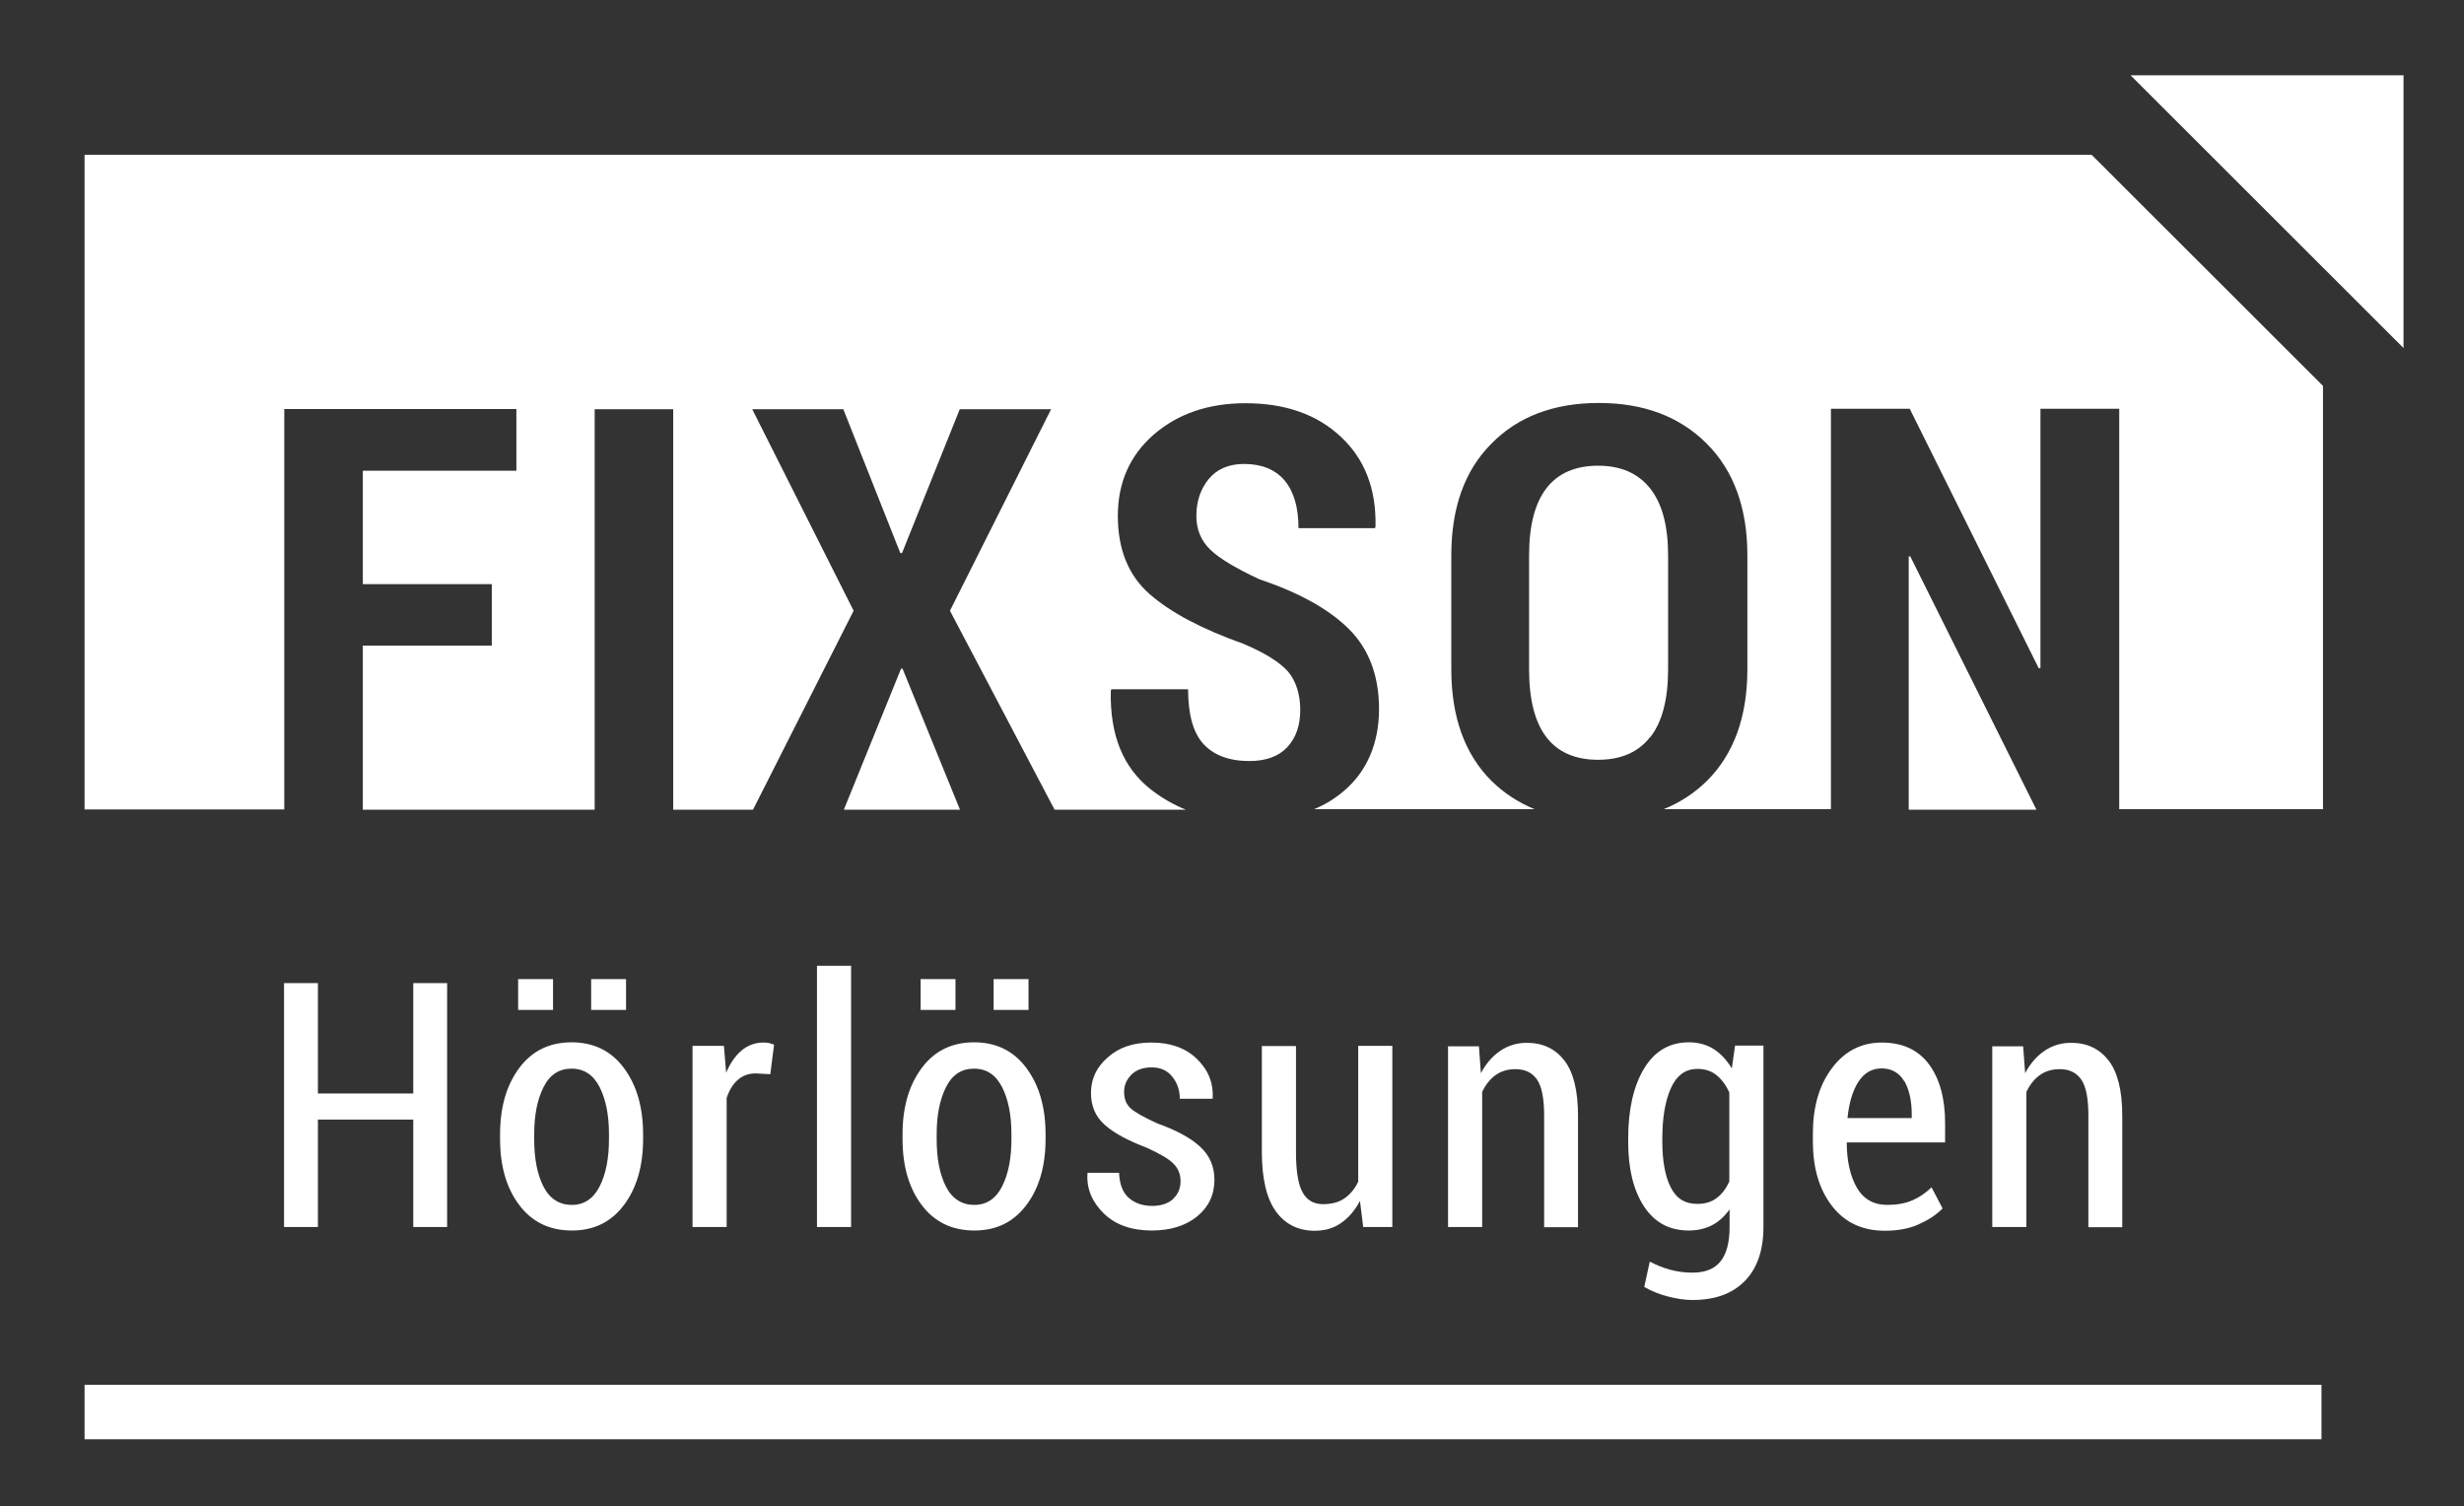 <?xml version="1.0" encoding="UTF-8"?> <svg xmlns="http://www.w3.org/2000/svg" id="Ebene_1" viewBox="0 0 98.2 60.03"><rect x="0" y="0" width="98.2" height="60.03" fill="#333333" stroke="none"/><defs><style>.cls-1{fill:#fff;stroke-width:0px;}</style></defs><rect class="cls-1" x="3.37" y="55.19" width="89.15" height="2.17"></rect><path class="cls-1" d="M65.77,29.38c.47-.6.71-1.5.71-2.7v-4.55c0-1.18-.24-2.07-.72-2.67-.48-.6-1.17-.9-2.07-.9s-1.6.3-2.06.9c-.46.6-.69,1.49-.69,2.67v4.55c0,1.2.23,2.1.69,2.7.46.6,1.15.9,2.06.9s1.6-.3,2.07-.9Z"></path><polygon class="cls-1" points="35.91 26.65 33.63 32.27 38.26 32.27 35.97 26.65 35.91 26.65"></polygon><polygon class="cls-1" points="76.07 22.18 76.07 32.27 81.16 32.27 76.13 22.17 76.07 22.18"></polygon><path class="cls-1" d="M83.32,6.17H3.37v26.09h7.96v-15.96h9.25v2.46h-6.12v4.52h5.14v2.45h-5.14v6.54h9.24v-15.96h3.13v15.96h3.18l4.01-7.93-4.04-8.03h3.63l2.27,5.73h.07l2.3-5.73h3.64l-4.03,8.03,4.17,7.93h5.23c-.51-.21-.98-.48-1.41-.82-1.09-.86-1.62-2.16-1.58-3.91l.02-.07h3.06c0,1.02.21,1.75.62,2.19.41.44,1.02.67,1.82.67.67,0,1.18-.19,1.52-.56.34-.37.51-.86.51-1.48s-.17-1.15-.49-1.53c-.33-.37-.92-.74-1.77-1.1-1.66-.59-2.91-1.25-3.75-1.99-.84-.74-1.26-1.78-1.26-3.11s.48-2.41,1.43-3.24c.96-.83,2.18-1.25,3.66-1.25,1.57,0,2.84.44,3.79,1.33.96.89,1.42,2.08,1.39,3.58l-.02.07h-3.05c0-.84-.19-1.47-.56-1.91-.37-.43-.91-.65-1.61-.65-.6,0-1.07.2-1.4.59-.33.4-.5.89-.5,1.48,0,.55.19,1,.57,1.36.38.36,1.03.74,1.95,1.17,1.56.52,2.75,1.18,3.55,1.97.8.79,1.21,1.86,1.21,3.2s-.47,2.48-1.41,3.27c-.35.3-.75.54-1.18.72h8.79c-.65-.27-1.22-.64-1.72-1.13-1.07-1.07-1.6-2.55-1.6-4.46v-4.52c0-1.9.53-3.39,1.6-4.46,1.06-1.08,2.49-1.62,4.28-1.62s3.22.54,4.3,1.62c1.08,1.08,1.62,2.57,1.62,4.46v4.52c0,1.91-.54,3.39-1.61,4.46-.5.49-1.08.87-1.73,1.13h6.67v-15.96h3.14l5.14,10.34h.07v-10.34h3.14v15.96h8.12V15.38l-9.21-9.2Z"></path><polygon class="cls-1" points="84.91 3 95.79 13.87 95.79 3 84.91 3"></polygon><path class="cls-1" d="M79.4,41.68v7.22h1.36v-5.38c.13-.28.31-.51.53-.67.22-.16.49-.24.8-.24.38,0,.67.14.86.42.19.28.28.76.28,1.44v4.44h1.35v-4.44c0-1-.18-1.73-.54-2.2-.36-.47-.86-.71-1.5-.71-.4,0-.75.11-1.06.32-.31.21-.57.51-.77.89l-.08-1.07h-1.24ZM75.9,43.09c.19.34.29.78.29,1.32v.15h-2.56c.06-.6.2-1.08.43-1.44.23-.36.54-.54.93-.54s.7.17.9.51M76.47,48.79c.39-.17.71-.38.95-.63l-.44-.84c-.24.23-.49.4-.77.52-.28.12-.61.18-.99.18-.55,0-.95-.23-1.22-.69-.26-.46-.4-1.06-.4-1.8h3.92v-.76c0-.98-.21-1.77-.64-2.35-.43-.58-1.06-.87-1.88-.87s-1.48.34-1.99,1.02c-.51.68-.76,1.55-.76,2.61v.31c0,1.05.25,1.91.76,2.57s1.21.99,2.11.99c.5,0,.95-.08,1.34-.25M66.25,45.38c0-.82.11-1.49.34-2.01.23-.51.58-.77,1.06-.77.3,0,.55.08.76.25.21.17.38.4.51.69v3.55c-.13.28-.3.51-.51.66-.21.16-.47.23-.77.23-.49,0-.84-.22-1.06-.67-.22-.44-.33-1.05-.33-1.81v-.14ZM64.89,45.52c0,1.06.21,1.92.63,2.56.42.64,1.01.96,1.78.96.35,0,.66-.07.93-.21s.5-.35.7-.63v.71c0,.61-.12,1.06-.36,1.36-.24.3-.61.45-1.12.45-.31,0-.61-.04-.9-.12-.29-.08-.55-.19-.8-.32l-.22,1.01c.28.16.59.29.94.38.35.09.68.14.98.14.9,0,1.59-.25,2.09-.76.49-.5.74-1.22.74-2.15v-7.23h-1.13l-.13.91c-.2-.33-.44-.59-.72-.77-.29-.18-.62-.27-.99-.27-.77,0-1.37.35-1.79,1.05-.42.7-.63,1.63-.63,2.78v.14ZM57.71,41.68v7.22h1.36v-5.38c.13-.28.31-.51.53-.67.22-.16.49-.24.8-.24.38,0,.67.14.86.42.19.28.28.76.28,1.44v4.44h1.35v-4.44c0-1-.18-1.73-.54-2.2-.36-.47-.86-.71-1.5-.71-.4,0-.75.11-1.06.32-.31.21-.57.51-.77.89l-.08-1.07h-1.24ZM54.34,48.9h1.15v-7.22h-1.36v5.41c-.13.29-.32.51-.55.67-.23.16-.52.23-.85.23-.36,0-.64-.15-.81-.46-.18-.31-.27-.85-.27-1.62v-4.22h-1.36v4.21c0,1.08.19,1.87.56,2.38.37.51.89.77,1.55.77.4,0,.75-.1,1.05-.31.3-.21.55-.5.75-.88l.13,1.05ZM46.76,47.78c-.2.18-.48.28-.84.28s-.68-.1-.92-.31c-.25-.21-.38-.54-.4-1.01h-1.26v.04c-.04.6.19,1.13.65,1.58.46.45,1.1.68,1.91.68.75,0,1.35-.19,1.81-.56.46-.38.69-.86.69-1.46,0-.53-.19-.97-.57-1.32-.38-.35-.95-.66-1.71-.93-.55-.25-.9-.45-1.07-.61-.17-.16-.25-.37-.25-.65,0-.26.1-.48.29-.68.19-.19.46-.29.81-.29s.62.12.82.37.3.54.3.88h1.31v-.04c.03-.61-.19-1.13-.64-1.56-.45-.43-1.05-.64-1.8-.64s-1.3.2-1.74.59c-.45.39-.67.86-.67,1.42,0,.52.18.94.55,1.27.37.33.93.63,1.67.91.53.24.89.45,1.07.64.19.19.28.42.28.7s-.1.52-.3.7M38.08,39.02h-1.39v1.23h1.39v-1.23ZM40.99,39.02h-1.39v1.23h1.39v-1.23ZM37.33,45.21c0-.76.12-1.38.37-1.88.25-.5.62-.74,1.12-.74s.87.25,1.12.74c.25.5.37,1.12.37,1.88v.18c0,.77-.12,1.39-.37,1.89-.25.49-.62.74-1.11.74s-.88-.24-1.13-.73c-.25-.49-.37-1.12-.37-1.89v-.18ZM35.97,45.39c0,1.08.25,1.95.76,2.63.51.68,1.21,1.02,2.1,1.02s1.57-.34,2.08-1.02c.51-.68.76-1.56.76-2.63v-.18c0-1.07-.25-1.95-.76-2.64-.51-.69-1.21-1.03-2.09-1.03s-1.58.34-2.09,1.03c-.51.69-.76,1.56-.76,2.64v.18ZM33.92,38.49h-1.36v10.41h1.36v-10.41ZM30.85,41.63c-.06-.02-.12-.04-.2-.06-.07-.02-.15-.02-.24-.02-.32,0-.61.11-.86.32-.25.21-.45.51-.61.88l-.09-1.07h-1.25v7.22h1.36v-5.14c.1-.31.25-.55.44-.72.19-.17.43-.26.71-.26l.59.03.15-1.18ZM22.04,39.02h-1.39v1.23h1.39v-1.23ZM24.95,39.02h-1.39v1.23h1.39v-1.23ZM21.29,45.21c0-.76.12-1.38.37-1.88.25-.5.62-.74,1.12-.74s.87.25,1.12.74c.25.5.37,1.12.37,1.88v.18c0,.77-.12,1.39-.37,1.89-.25.49-.62.74-1.11.74s-.88-.24-1.13-.73c-.25-.49-.37-1.12-.37-1.89v-.18ZM19.93,45.39c0,1.08.25,1.95.76,2.63.51.68,1.21,1.02,2.1,1.02s1.57-.34,2.08-1.02c.51-.68.76-1.56.76-2.63v-.18c0-1.07-.25-1.95-.76-2.64s-1.21-1.03-2.09-1.03-1.58.34-2.09,1.03c-.51.69-.76,1.56-.76,2.64v.18ZM17.82,39.18h-1.35v4.4h-3.8v-4.4h-1.35v9.72h1.35v-4.28h3.8v4.28h1.35v-9.72Z"></path></svg> 